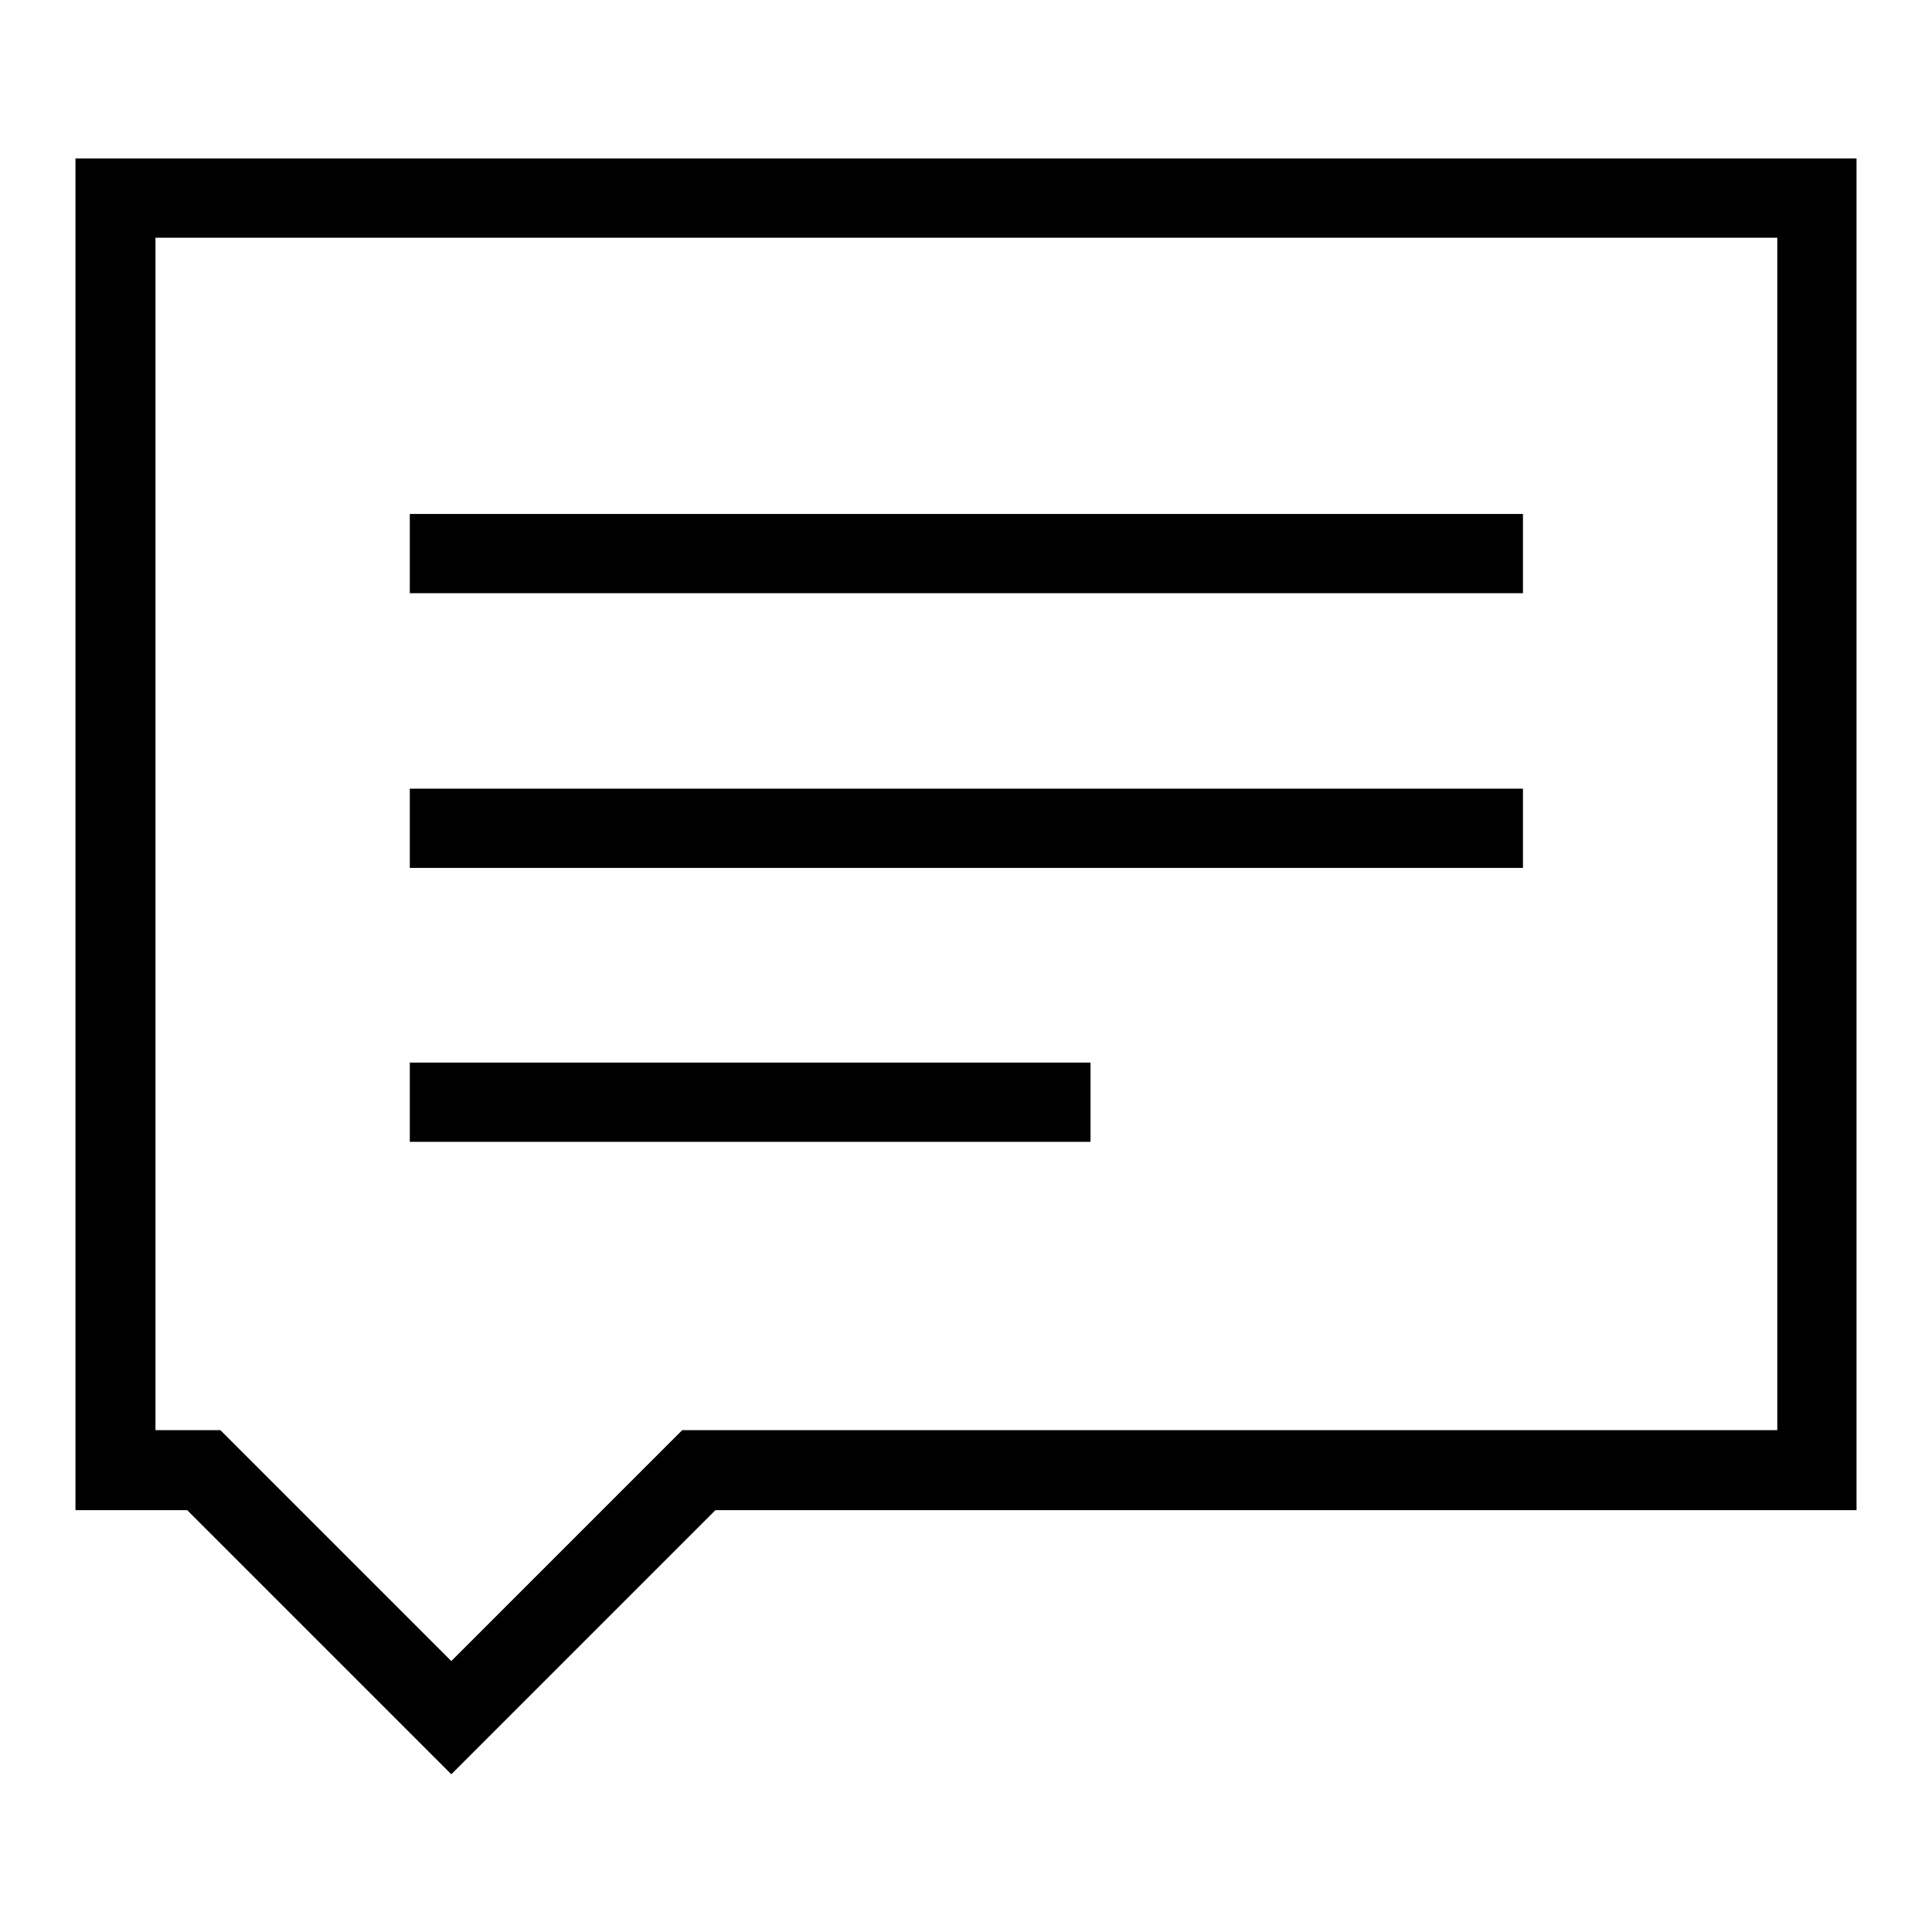 <?xml version="1.0" encoding="utf-8"?>
<!-- Svg Vector Icons : http://www.onlinewebfonts.com/icon -->
<!DOCTYPE svg PUBLIC "-//W3C//DTD SVG 1.1//EN" "http://www.w3.org/Graphics/SVG/1.1/DTD/svg11.dtd">
<svg version="1.1" xmlns="http://www.w3.org/2000/svg" xmlns:xlink="http://www.w3.org/1999/xlink" x="0px" y="0px" viewBox="0 0 256 256" enable-background="new 0 0 256 256" xml:space="preserve">
<g> <path fill="#000000" d="M235.5,31.5v158H90.4l-3.1,3.1l-27.5,27.5l-27.5-27.5l-3.1-3.1h-8.6v-158H235.5 M246,21H10v179.1h14.8 l35,35l35-35H246V21z M201.8,68.1H54.3v10.5h147.5V68.1z M201.8,104.5H54.3V115h147.5V104.5z M144.5,140.8H54.3v10.5h90.2V140.8z" /></g>
</svg>